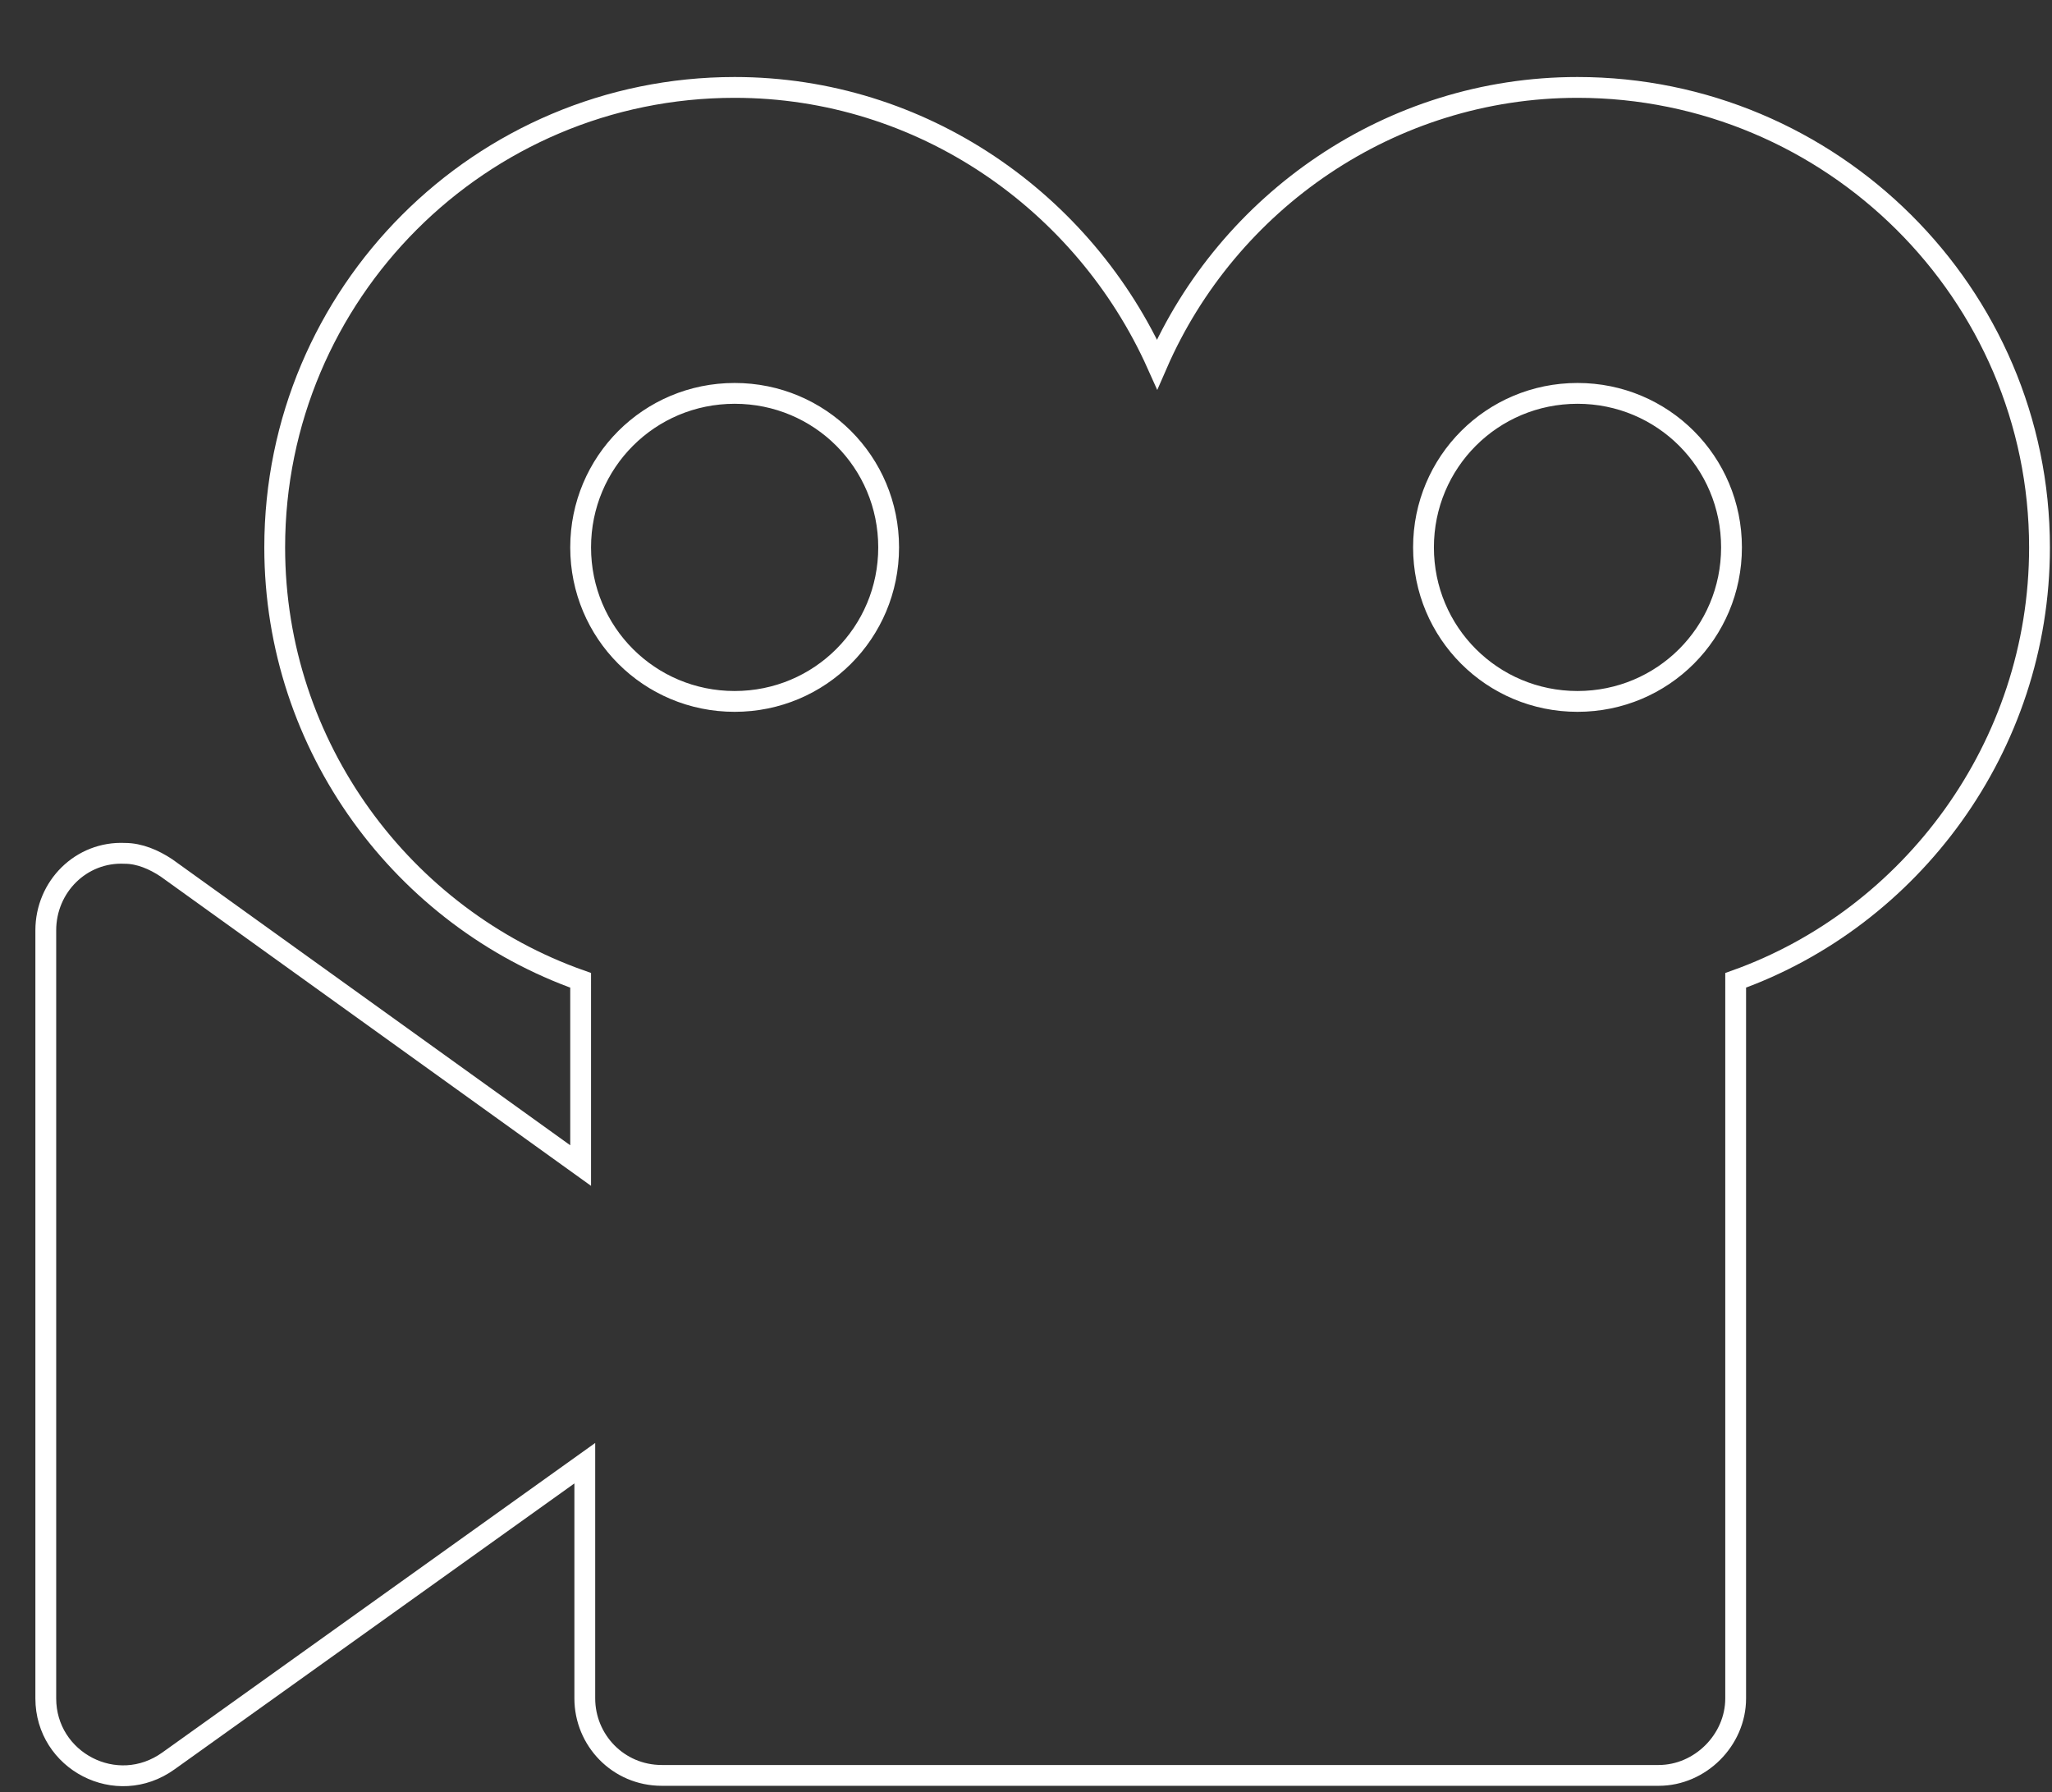<?xml version="1.0" encoding="utf-8"?>
<!-- Generator: Adobe Illustrator 25.0.1, SVG Export Plug-In . SVG Version: 6.00 Build 0)  -->
<svg version="1.1" id="Calque_1" xmlns="http://www.w3.org/2000/svg" xmlns:xlink="http://www.w3.org/1999/xlink" x="0px" y="0px"
	 viewBox="0 0 98.6 86.1" style="enable-background:new 0 0 98.6 86.1;" xml:space="preserve">
<rect x="0" y="0" width="98.6" height="86.1" fill="#333333" stroke="none"/>
<style type="text/css">
	.st0{fill:none;stroke:#FFFFFF;stroke-miterlimit:10;}
</style>
<path class="st0" d="M55.6,17.5C52.1,9.7,44.3,4.2,35.3,4.2c-12.2,0-22.1,9.9-22.1,22.1c0,9.6,6.2,17.8,14.7,20.8V56L8,41.7
	c-0.6-0.4-1.3-0.7-2-0.7c-2.1-0.1-3.8,1.6-3.8,3.7v36.9c0,3,3.4,4.8,5.9,3l20-14.3v11.3c0,2,1.6,3.7,3.7,3.7h47.9
	c2,0,3.7-1.7,3.7-3.7V47.1C91.8,44.1,98,35.9,98,26.3C98,14.1,88,4.2,75.8,4.2C66.8,4.2,59,9.7,55.6,17.5z M83.2,26.3
	c0,4.1-3.3,7.4-7.4,7.4s-7.4-3.3-7.4-7.4s3.3-7.4,7.4-7.4S83.2,22.2,83.2,26.3z M42.7,26.3c0,4.1-3.3,7.4-7.4,7.4s-7.4-3.3-7.4-7.4
	s3.3-7.4,7.4-7.4S42.7,22.2,42.7,26.3z"/>
</svg>
